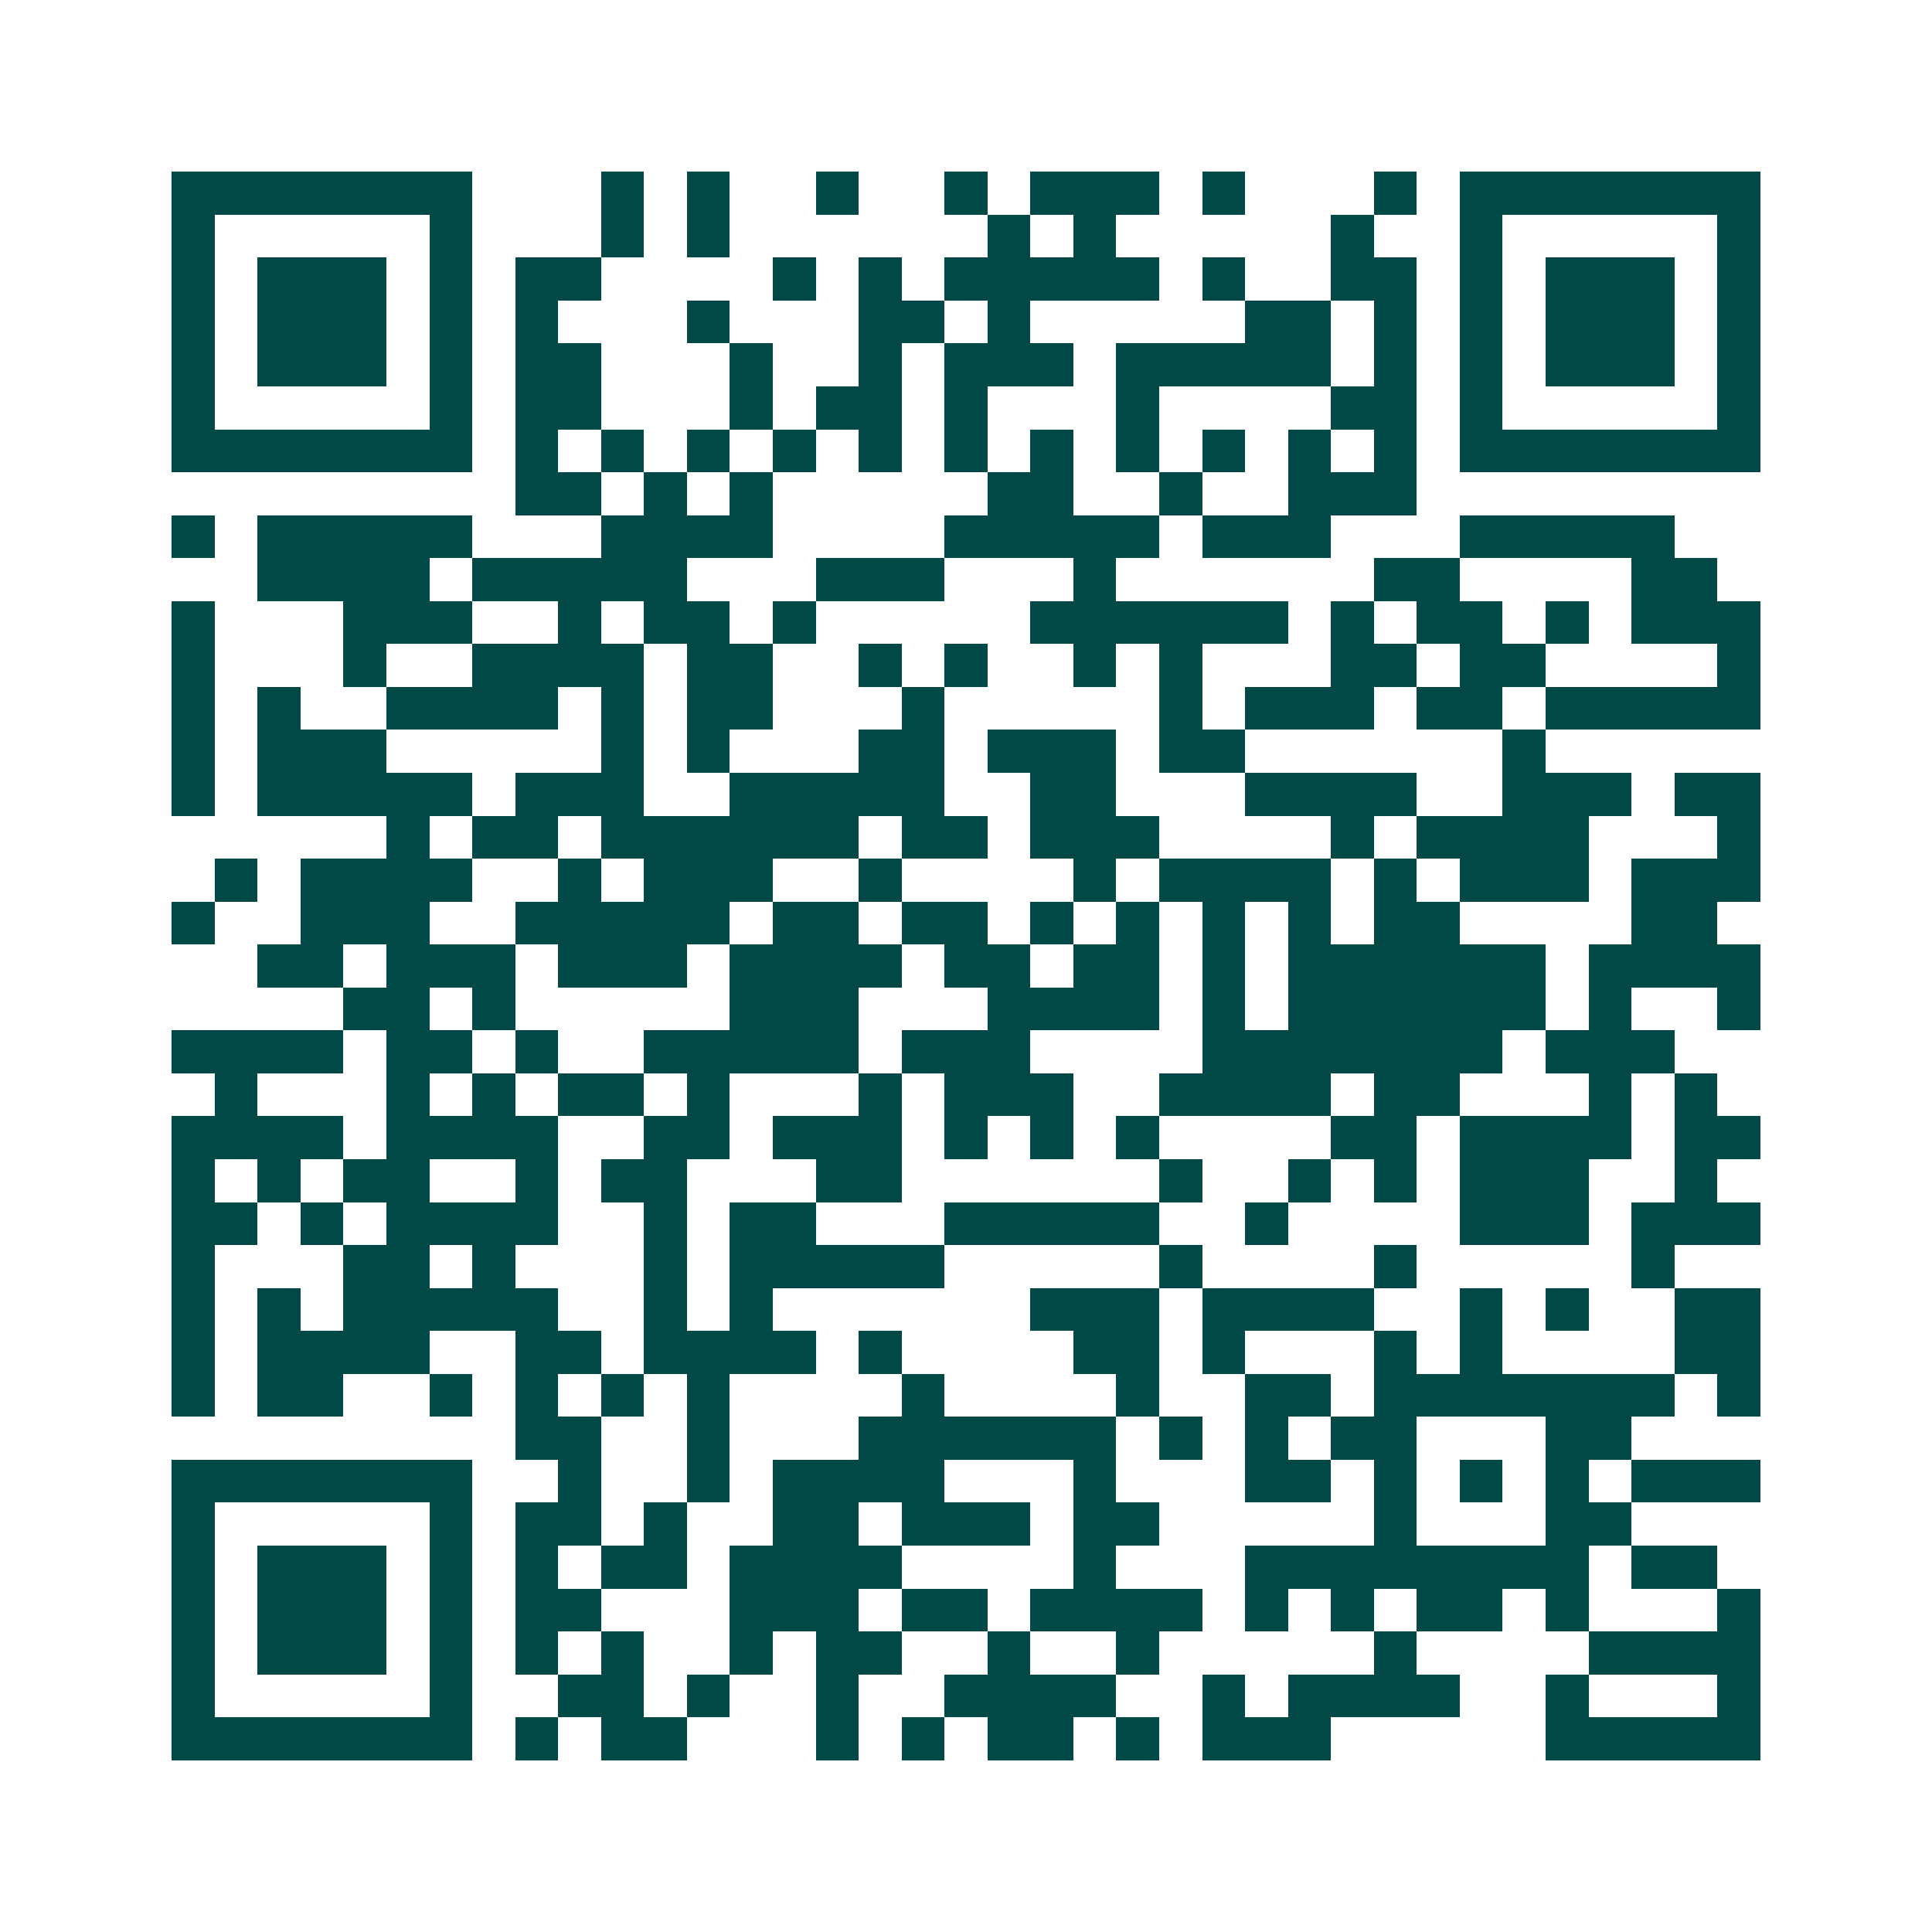 <svg xmlns="http://www.w3.org/2000/svg" width="200" height="200" viewBox="0 0 45 45" shape-rendering="crispEdges"><path fill="#ffffff" d="M0 0h45v45H0z"/><path stroke="#014847" d="M4 4.5h7m3 0h1m1 0h1m2 0h1m2 0h1m1 0h3m1 0h1m3 0h1m1 0h7M4 5.5h1m5 0h1m3 0h1m1 0h1m6 0h1m1 0h1m5 0h1m2 0h1m5 0h1M4 6.5h1m1 0h3m1 0h1m1 0h2m4 0h1m1 0h1m1 0h5m1 0h1m2 0h2m1 0h1m1 0h3m1 0h1M4 7.5h1m1 0h3m1 0h1m1 0h1m3 0h1m3 0h2m1 0h1m5 0h2m1 0h1m1 0h1m1 0h3m1 0h1M4 8.5h1m1 0h3m1 0h1m1 0h2m3 0h1m2 0h1m1 0h3m1 0h5m1 0h1m1 0h1m1 0h3m1 0h1M4 9.5h1m5 0h1m1 0h2m3 0h1m1 0h2m1 0h1m3 0h1m4 0h2m1 0h1m5 0h1M4 10.5h7m1 0h1m1 0h1m1 0h1m1 0h1m1 0h1m1 0h1m1 0h1m1 0h1m1 0h1m1 0h1m1 0h1m1 0h7M12 11.5h2m1 0h1m1 0h1m5 0h2m2 0h1m2 0h3M4 12.5h1m1 0h5m3 0h4m4 0h5m1 0h3m3 0h5M6 13.5h4m1 0h5m3 0h3m3 0h1m6 0h2m4 0h2M4 14.5h1m3 0h3m2 0h1m1 0h2m1 0h1m5 0h6m1 0h1m1 0h2m1 0h1m1 0h3M4 15.5h1m3 0h1m2 0h4m1 0h2m2 0h1m1 0h1m2 0h1m1 0h1m3 0h2m1 0h2m4 0h1M4 16.5h1m1 0h1m2 0h4m1 0h1m1 0h2m3 0h1m5 0h1m1 0h3m1 0h2m1 0h5M4 17.5h1m1 0h3m5 0h1m1 0h1m3 0h2m1 0h3m1 0h2m6 0h1M4 18.5h1m1 0h5m1 0h3m2 0h5m2 0h2m3 0h4m2 0h3m1 0h2M9 19.5h1m1 0h2m1 0h6m1 0h2m1 0h3m4 0h1m1 0h4m3 0h1M5 20.5h1m1 0h4m2 0h1m1 0h3m2 0h1m4 0h1m1 0h4m1 0h1m1 0h3m1 0h3M4 21.5h1m2 0h3m2 0h5m1 0h2m1 0h2m1 0h1m1 0h1m1 0h1m1 0h1m1 0h2m4 0h2M6 22.5h2m1 0h3m1 0h3m1 0h4m1 0h2m1 0h2m1 0h1m1 0h6m1 0h4M8 23.5h2m1 0h1m5 0h3m3 0h4m1 0h1m1 0h6m1 0h1m2 0h1M4 24.5h4m1 0h2m1 0h1m2 0h5m1 0h3m4 0h7m1 0h3M5 25.5h1m3 0h1m1 0h1m1 0h2m1 0h1m3 0h1m1 0h3m2 0h4m1 0h2m3 0h1m1 0h1M4 26.5h4m1 0h4m2 0h2m1 0h3m1 0h1m1 0h1m1 0h1m4 0h2m1 0h4m1 0h2M4 27.5h1m1 0h1m1 0h2m2 0h1m1 0h2m3 0h2m6 0h1m2 0h1m1 0h1m1 0h3m2 0h1M4 28.5h2m1 0h1m1 0h4m2 0h1m1 0h2m3 0h5m2 0h1m4 0h3m1 0h3M4 29.5h1m3 0h2m1 0h1m3 0h1m1 0h5m5 0h1m4 0h1m5 0h1M4 30.5h1m1 0h1m1 0h5m2 0h1m1 0h1m6 0h3m1 0h4m2 0h1m1 0h1m2 0h2M4 31.5h1m1 0h4m2 0h2m1 0h4m1 0h1m4 0h2m1 0h1m3 0h1m1 0h1m4 0h2M4 32.5h1m1 0h2m2 0h1m1 0h1m1 0h1m1 0h1m4 0h1m4 0h1m2 0h2m1 0h7m1 0h1M12 33.5h2m2 0h1m3 0h6m1 0h1m1 0h1m1 0h2m3 0h2M4 34.5h7m2 0h1m2 0h1m1 0h4m3 0h1m3 0h2m1 0h1m1 0h1m1 0h1m1 0h3M4 35.5h1m5 0h1m1 0h2m1 0h1m2 0h2m1 0h3m1 0h2m5 0h1m3 0h2M4 36.5h1m1 0h3m1 0h1m1 0h1m1 0h2m1 0h4m4 0h1m3 0h8m1 0h2M4 37.5h1m1 0h3m1 0h1m1 0h2m3 0h3m1 0h2m1 0h4m1 0h1m1 0h1m1 0h2m1 0h1m3 0h1M4 38.5h1m1 0h3m1 0h1m1 0h1m1 0h1m2 0h1m1 0h2m2 0h1m2 0h1m5 0h1m4 0h4M4 39.5h1m5 0h1m2 0h2m1 0h1m2 0h1m2 0h4m2 0h1m1 0h4m2 0h1m3 0h1M4 40.5h7m1 0h1m1 0h2m3 0h1m1 0h1m1 0h2m1 0h1m1 0h3m5 0h5"/></svg>
